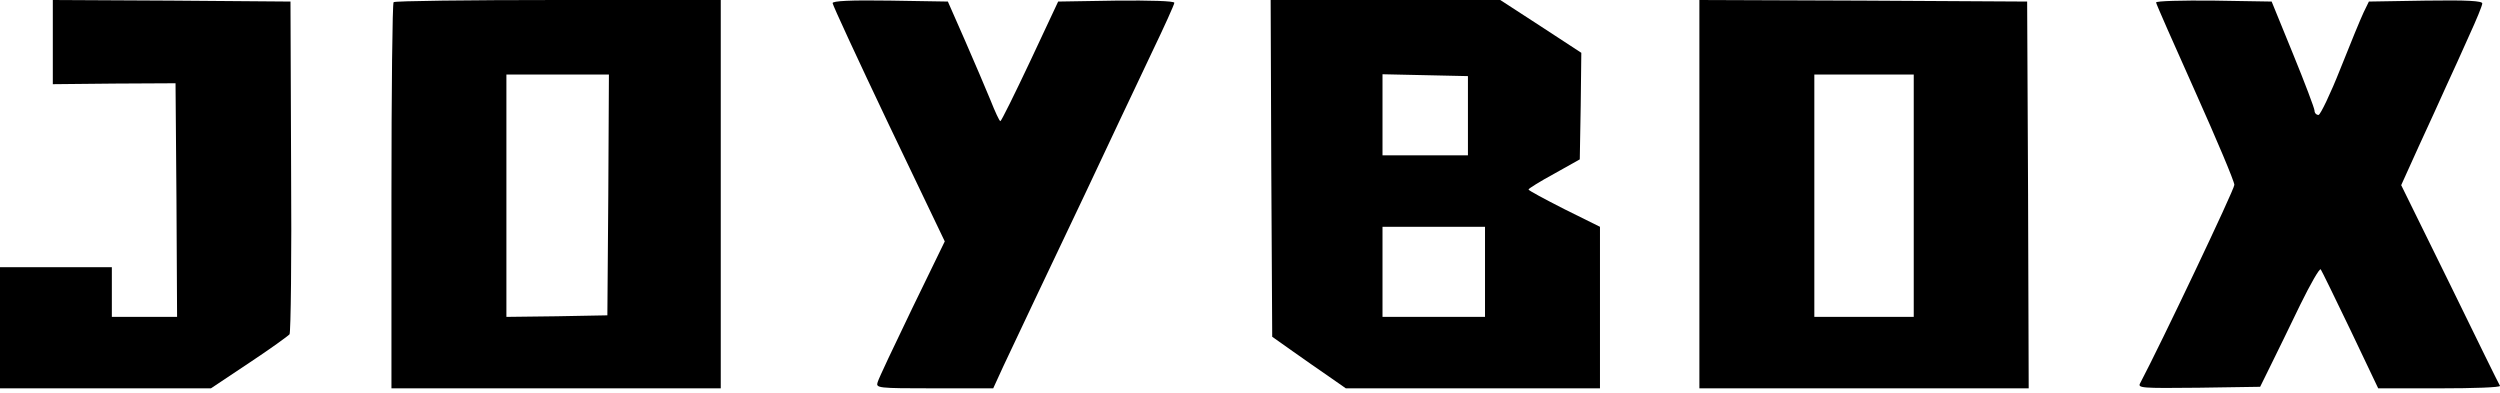 <svg xmlns="http://www.w3.org/2000/svg" width="191" height="30" viewBox="0 0 191 30" fill="none"><path d="M4.035 3.204V6.432L8.735 6.385L13.411 6.361L13.482 15.286L13.529 24.21H11.037H8.545V22.311V20.413H4.272H0V25.041V29.669H8.046H16.116L19.036 27.723C20.65 26.655 22.026 25.658 22.121 25.539C22.216 25.397 22.288 19.605 22.24 12.698L22.193 0.119L13.126 0.047L4.035 -4.03076e-06V3.204Z" fill="black"></path><path d="M30.073 0.166C29.978 0.237 29.907 6.931 29.907 15.001V29.669H42.486H55.066V14.835V-4.03076e-06H42.653C35.817 -4.03076e-06 30.144 0.071 30.073 0.166ZM46.474 14.882L46.403 24.091L42.558 24.163L38.689 24.21V14.953V5.697H42.605H46.521L46.474 14.882Z" fill="black"></path><path d="M63.611 0.237C63.611 0.38 65.534 4.533 67.883 9.47L72.18 18.442L69.687 23.569C68.311 26.418 67.124 28.933 67.053 29.195C66.91 29.646 67.005 29.669 71.396 29.669H75.882L76.665 27.96C77.116 27.011 78.208 24.685 79.11 22.786C81.436 17.92 84.902 10.586 85.685 8.901C86.065 8.118 87.109 5.886 88.035 3.94C88.96 2.018 89.72 0.332 89.72 0.214C89.72 0.071 87.845 0.024 85.281 0.047L80.843 0.119L78.707 4.676C77.52 7.192 76.499 9.257 76.428 9.257C76.357 9.257 76.025 8.545 75.669 7.643C75.312 6.765 74.434 4.723 73.722 3.086L72.417 0.119L68.002 0.047C64.988 -1.70246e-06 63.611 0.071 63.611 0.237Z" fill="black"></path><path d="M97.126 12.865L97.197 25.729L98.74 26.821C99.594 27.414 100.852 28.316 101.564 28.791L102.822 29.669H112.53H122.238V23.498V17.327L119.508 15.974C118.013 15.214 116.778 14.55 116.778 14.479C116.778 14.407 117.657 13.861 118.748 13.268L120.695 12.176L120.766 8.094L120.813 4.035L117.728 2.018L114.619 -4.64973e-06H105.86H97.078L97.126 12.865ZM112.15 8.83V11.868H108.898H105.623V8.782V5.673L108.898 5.744L112.15 5.815V8.83ZM113.455 20.768V24.21H109.539H105.623V20.768V17.327H109.539H113.455V20.768Z" fill="black"></path><path d="M129.833 14.835V29.669H142.413H154.992L154.945 14.882L154.874 0.119L142.365 0.047L129.833 -4.03076e-06V14.835ZM146.21 14.953V24.21H142.413H138.615V14.953V5.697H142.413H146.21V14.953Z" fill="black"></path><path d="M164.724 0.19C164.724 0.285 166.077 3.347 167.715 7.002C169.352 10.657 170.705 13.861 170.705 14.123C170.705 14.479 165.08 26.299 163.514 29.266C163.3 29.646 163.537 29.669 167.976 29.622L172.675 29.551L173.506 27.865C173.957 26.94 174.978 24.875 175.737 23.285C176.521 21.694 177.209 20.484 177.304 20.579C177.375 20.674 178.396 22.762 179.582 25.231L181.695 29.669H186.394C188.982 29.669 191.047 29.598 190.999 29.479C190.928 29.384 189.219 25.895 187.178 21.718L183.451 14.146L184.804 11.156C185.564 9.518 186.513 7.429 186.917 6.527C187.344 5.602 188.127 3.893 188.649 2.706C189.195 1.519 189.646 0.427 189.646 0.261C189.646 0.071 188.531 -4.03076e-06 185.326 0.047L180.983 0.119L180.579 0.949C180.366 1.4 179.559 3.347 178.799 5.269C178.04 7.192 177.28 8.758 177.138 8.782C176.972 8.782 176.829 8.64 176.829 8.45C176.829 8.284 176.093 6.337 175.191 4.13L173.554 0.119L169.139 0.047C166.718 0.024 164.724 0.071 164.724 0.19Z" fill="black"></path></svg>